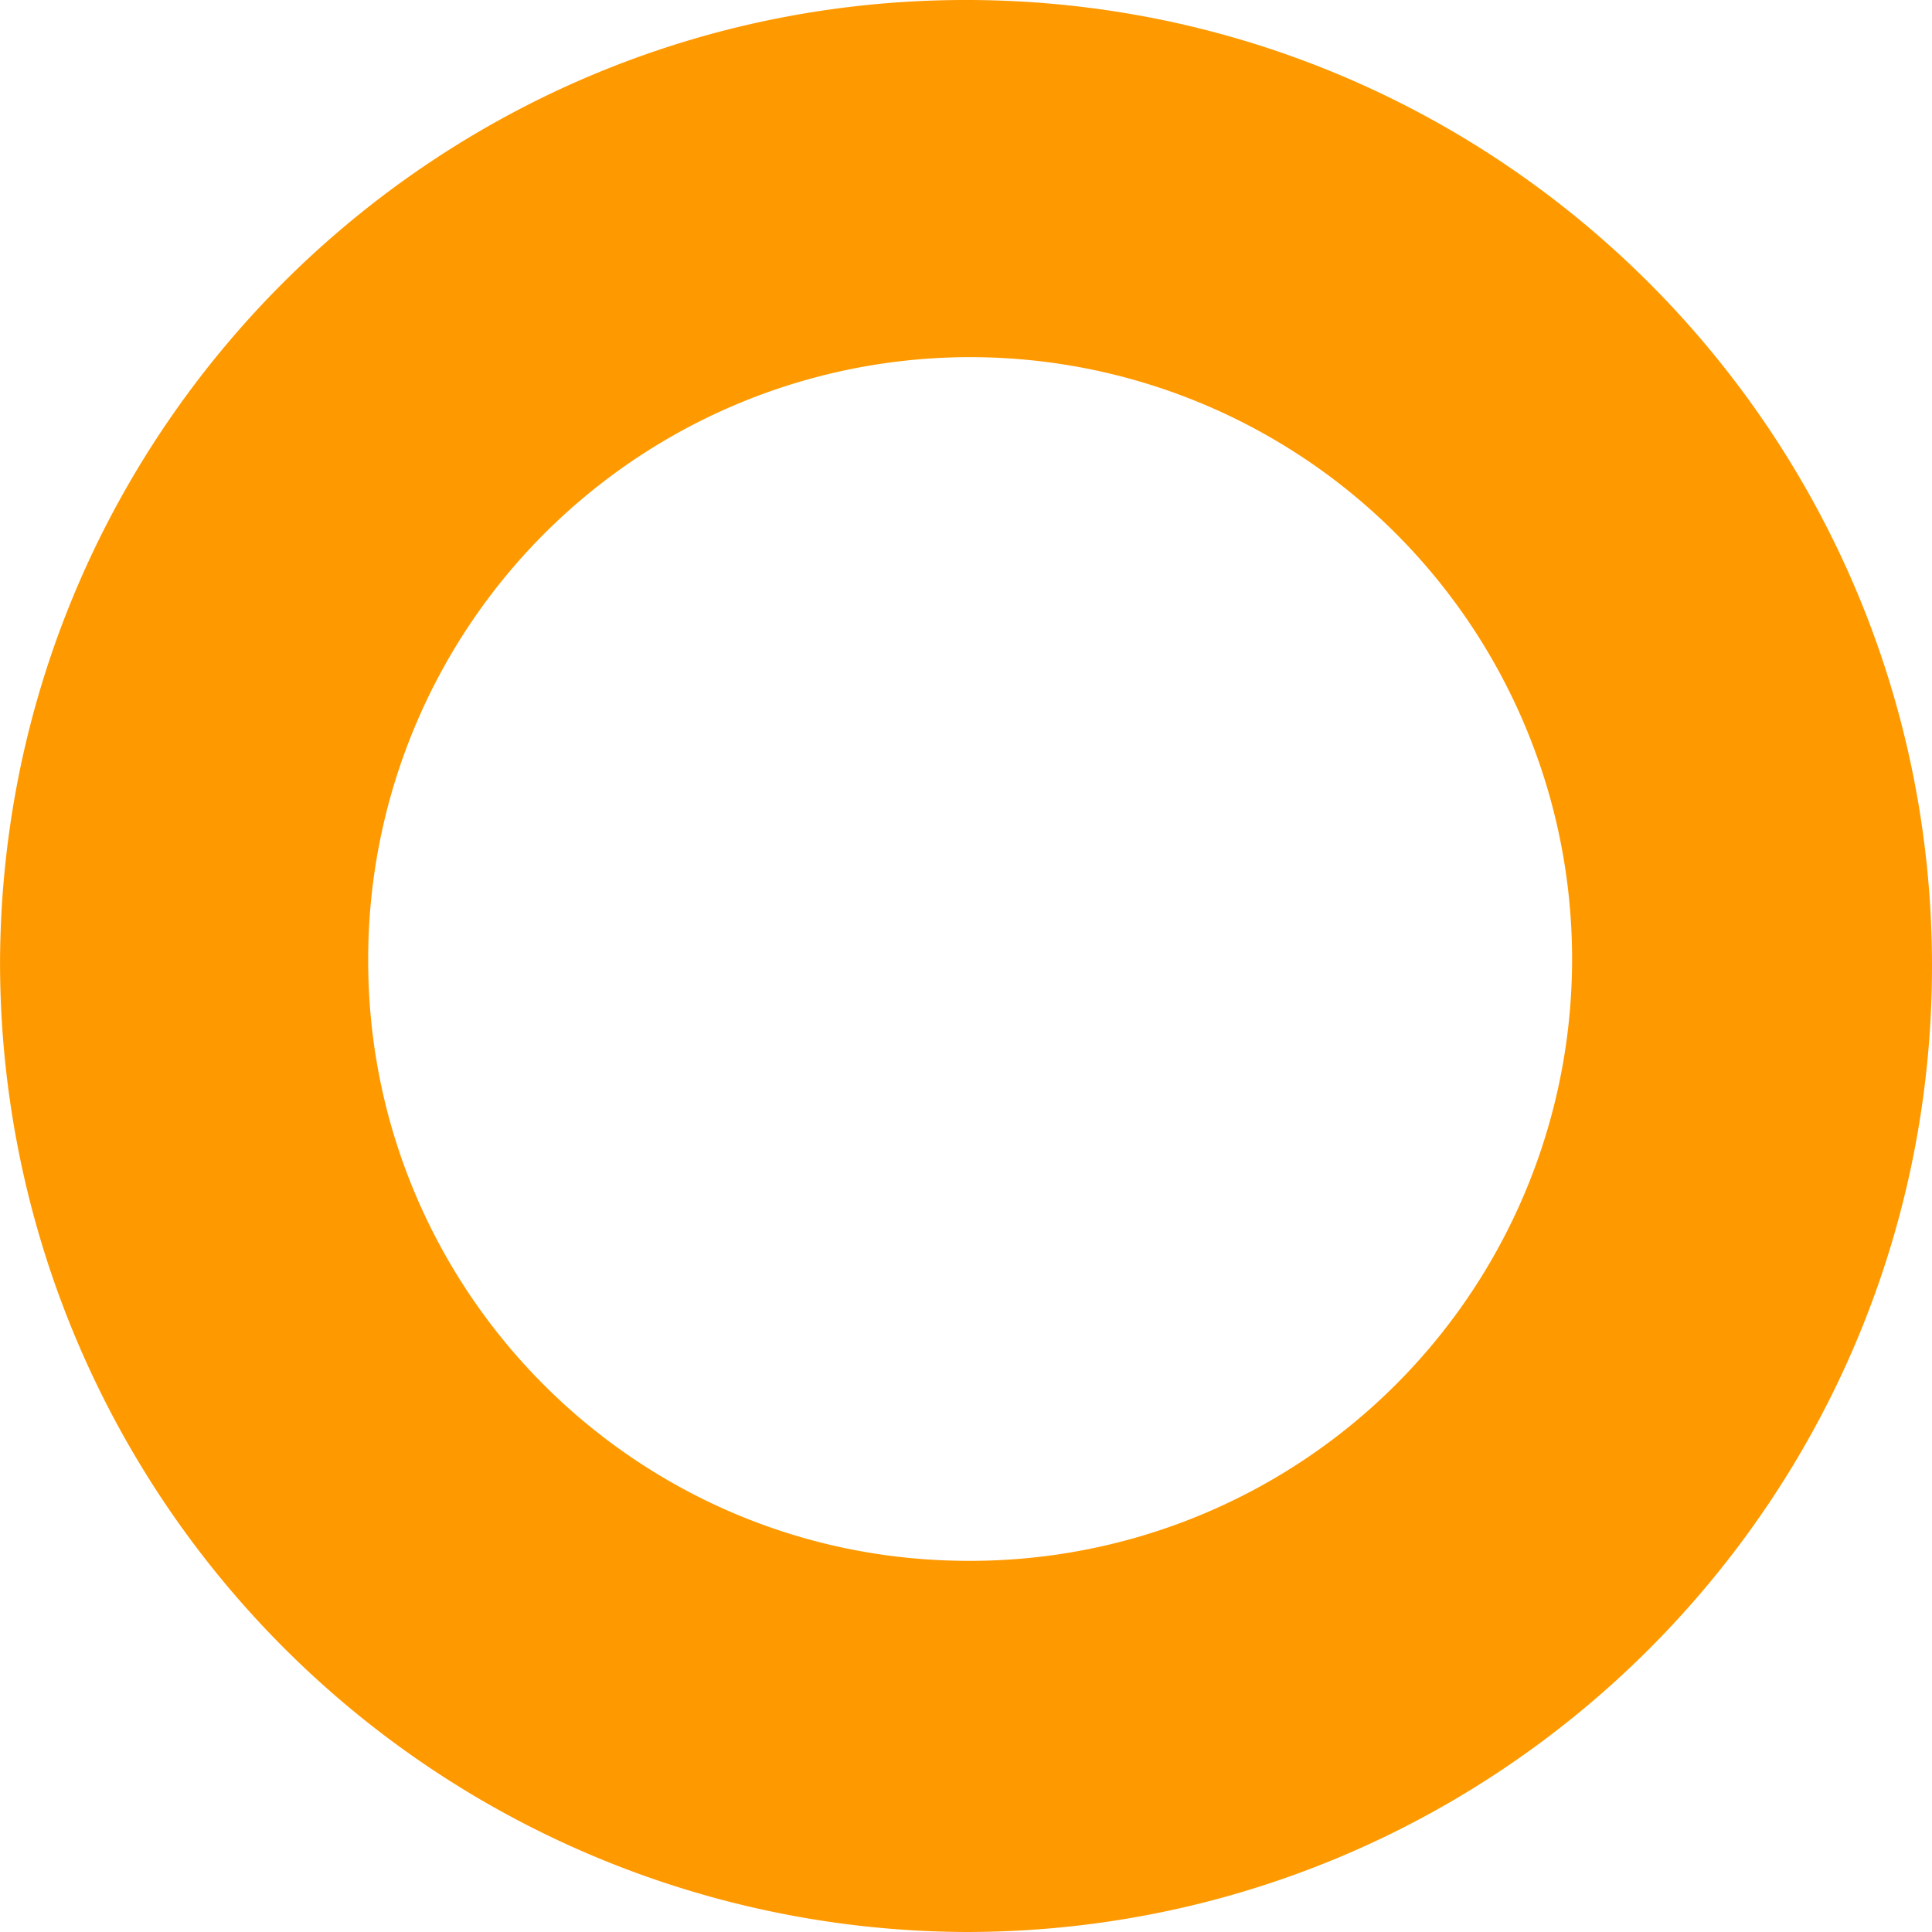 <svg xmlns="http://www.w3.org/2000/svg" width="35" height="35" viewBox="0 0 35 35">
    <path fill="#FF9900" fill-rule="nonzero" d="M17.582 0C27.23.046 35.02 7.89 35 17.536 34.98 27.182 27.158 34.994 17.511 35A17.565 17.565 0 0 1 .001 17.37C.07 7.725 7.935-.044 17.581 0zM27.63 21.596A10.905 10.905 0 1 0 6.67 17.371c-.017 6 4.83 10.881 10.83 10.905a10.905 10.905 0 0 0 10.13-6.68z"/>
</svg>
